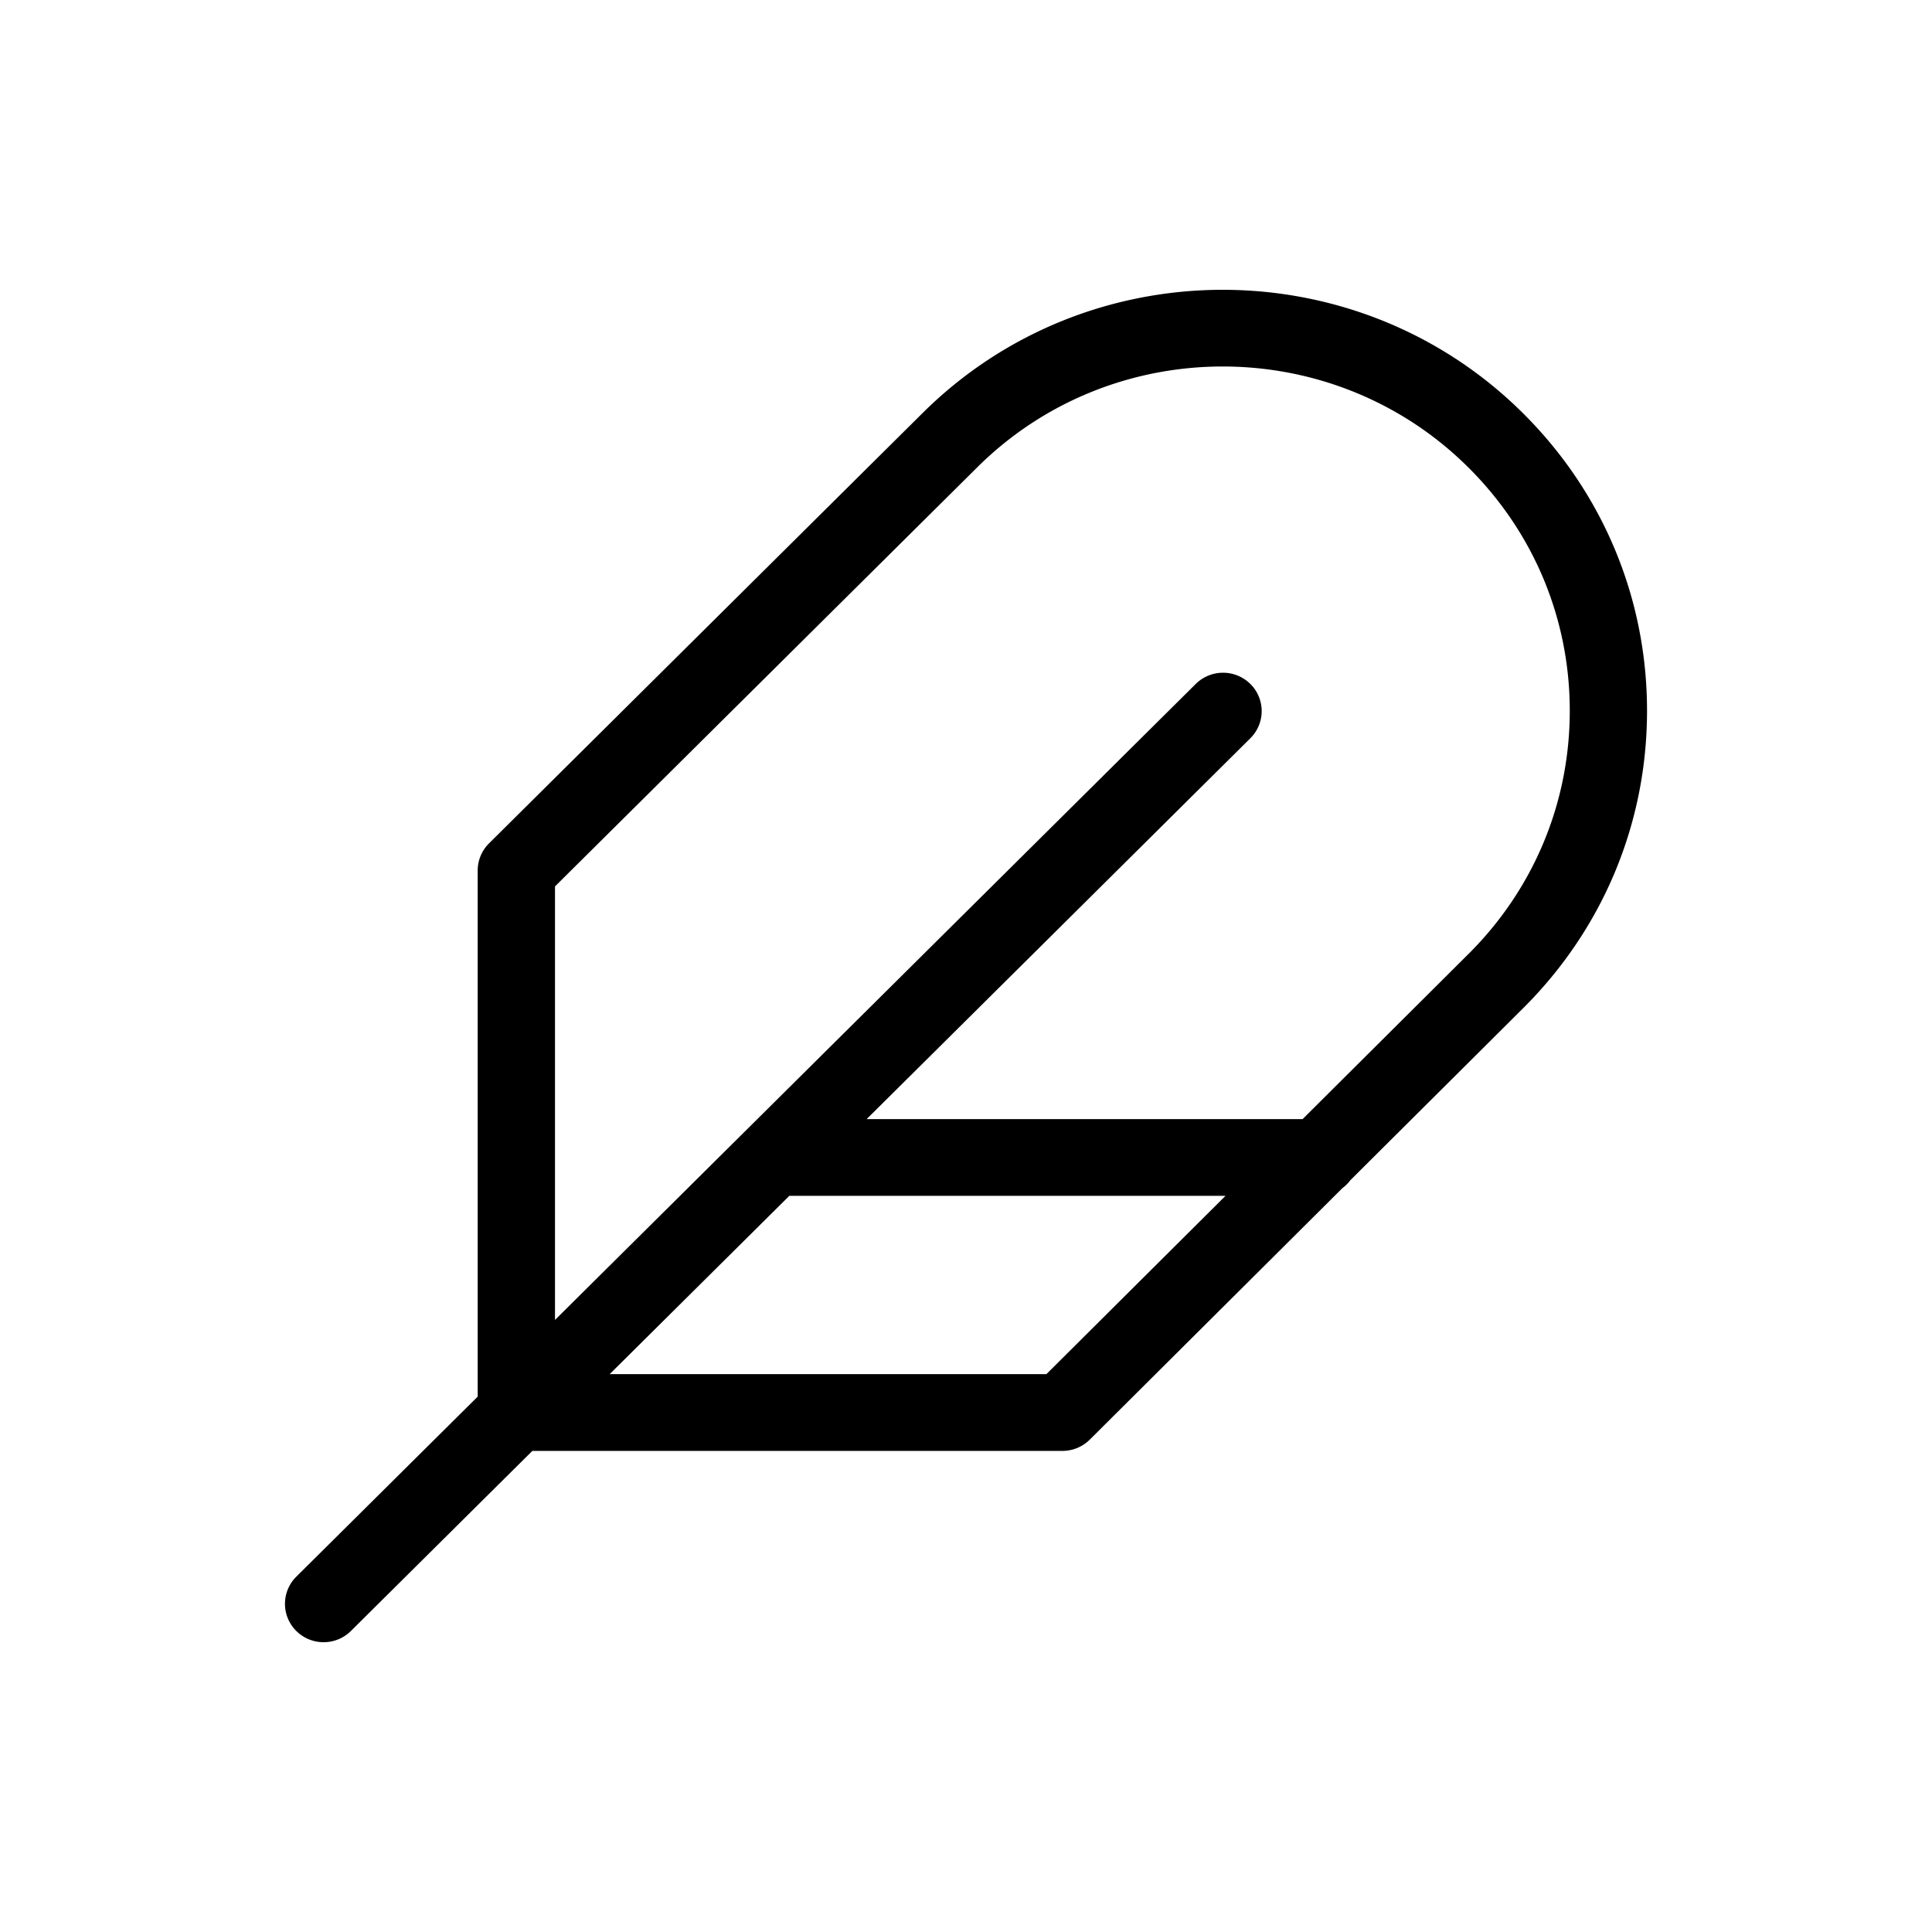 <?xml version="1.0" encoding="UTF-8"?>
<svg data-bbox="29.5 30 141 140" viewBox="0 0 200 200" height="200" width="200" xmlns="http://www.w3.org/2000/svg" data-type="color">
    <g>
        <path d="M170.5 73.581c0-11.647-4.569-22.596-12.866-30.831-17.127-17-44.992-16.999-62.119 0L50.623 87.306a3.959 3.959 0 0 0-1.172 2.809v54.463l-18.779 18.64a3.954 3.954 0 0 0-.001 5.618A4.001 4.001 0 0 0 33.5 170a4.004 4.004 0 0 0 2.828-1.163l18.78-18.64h54.873c1.062 0 2.081-.42 2.832-1.167l26.152-26.035c.314-.233.592-.508.825-.822l17.843-17.763c8.298-8.234 12.867-19.183 12.867-30.829zm-62.179 68.672H63.112l18.598-18.46h45.154l-18.543 18.46zm43.653-43.457l-17.129 17.053h-45.13l39.722-39.426a3.954 3.954 0 0 0 .001-5.618 4.02 4.02 0 0 0-5.657-.001l-66.328 65.835V91.761l43.72-43.393c14.008-13.905 36.801-13.905 50.807 0 6.786 6.734 10.522 15.688 10.522 25.212 0 9.523-3.736 18.477-10.522 25.211l-.006.005z" fill="#000001" data-color="1"/>
    </g>
</svg>
